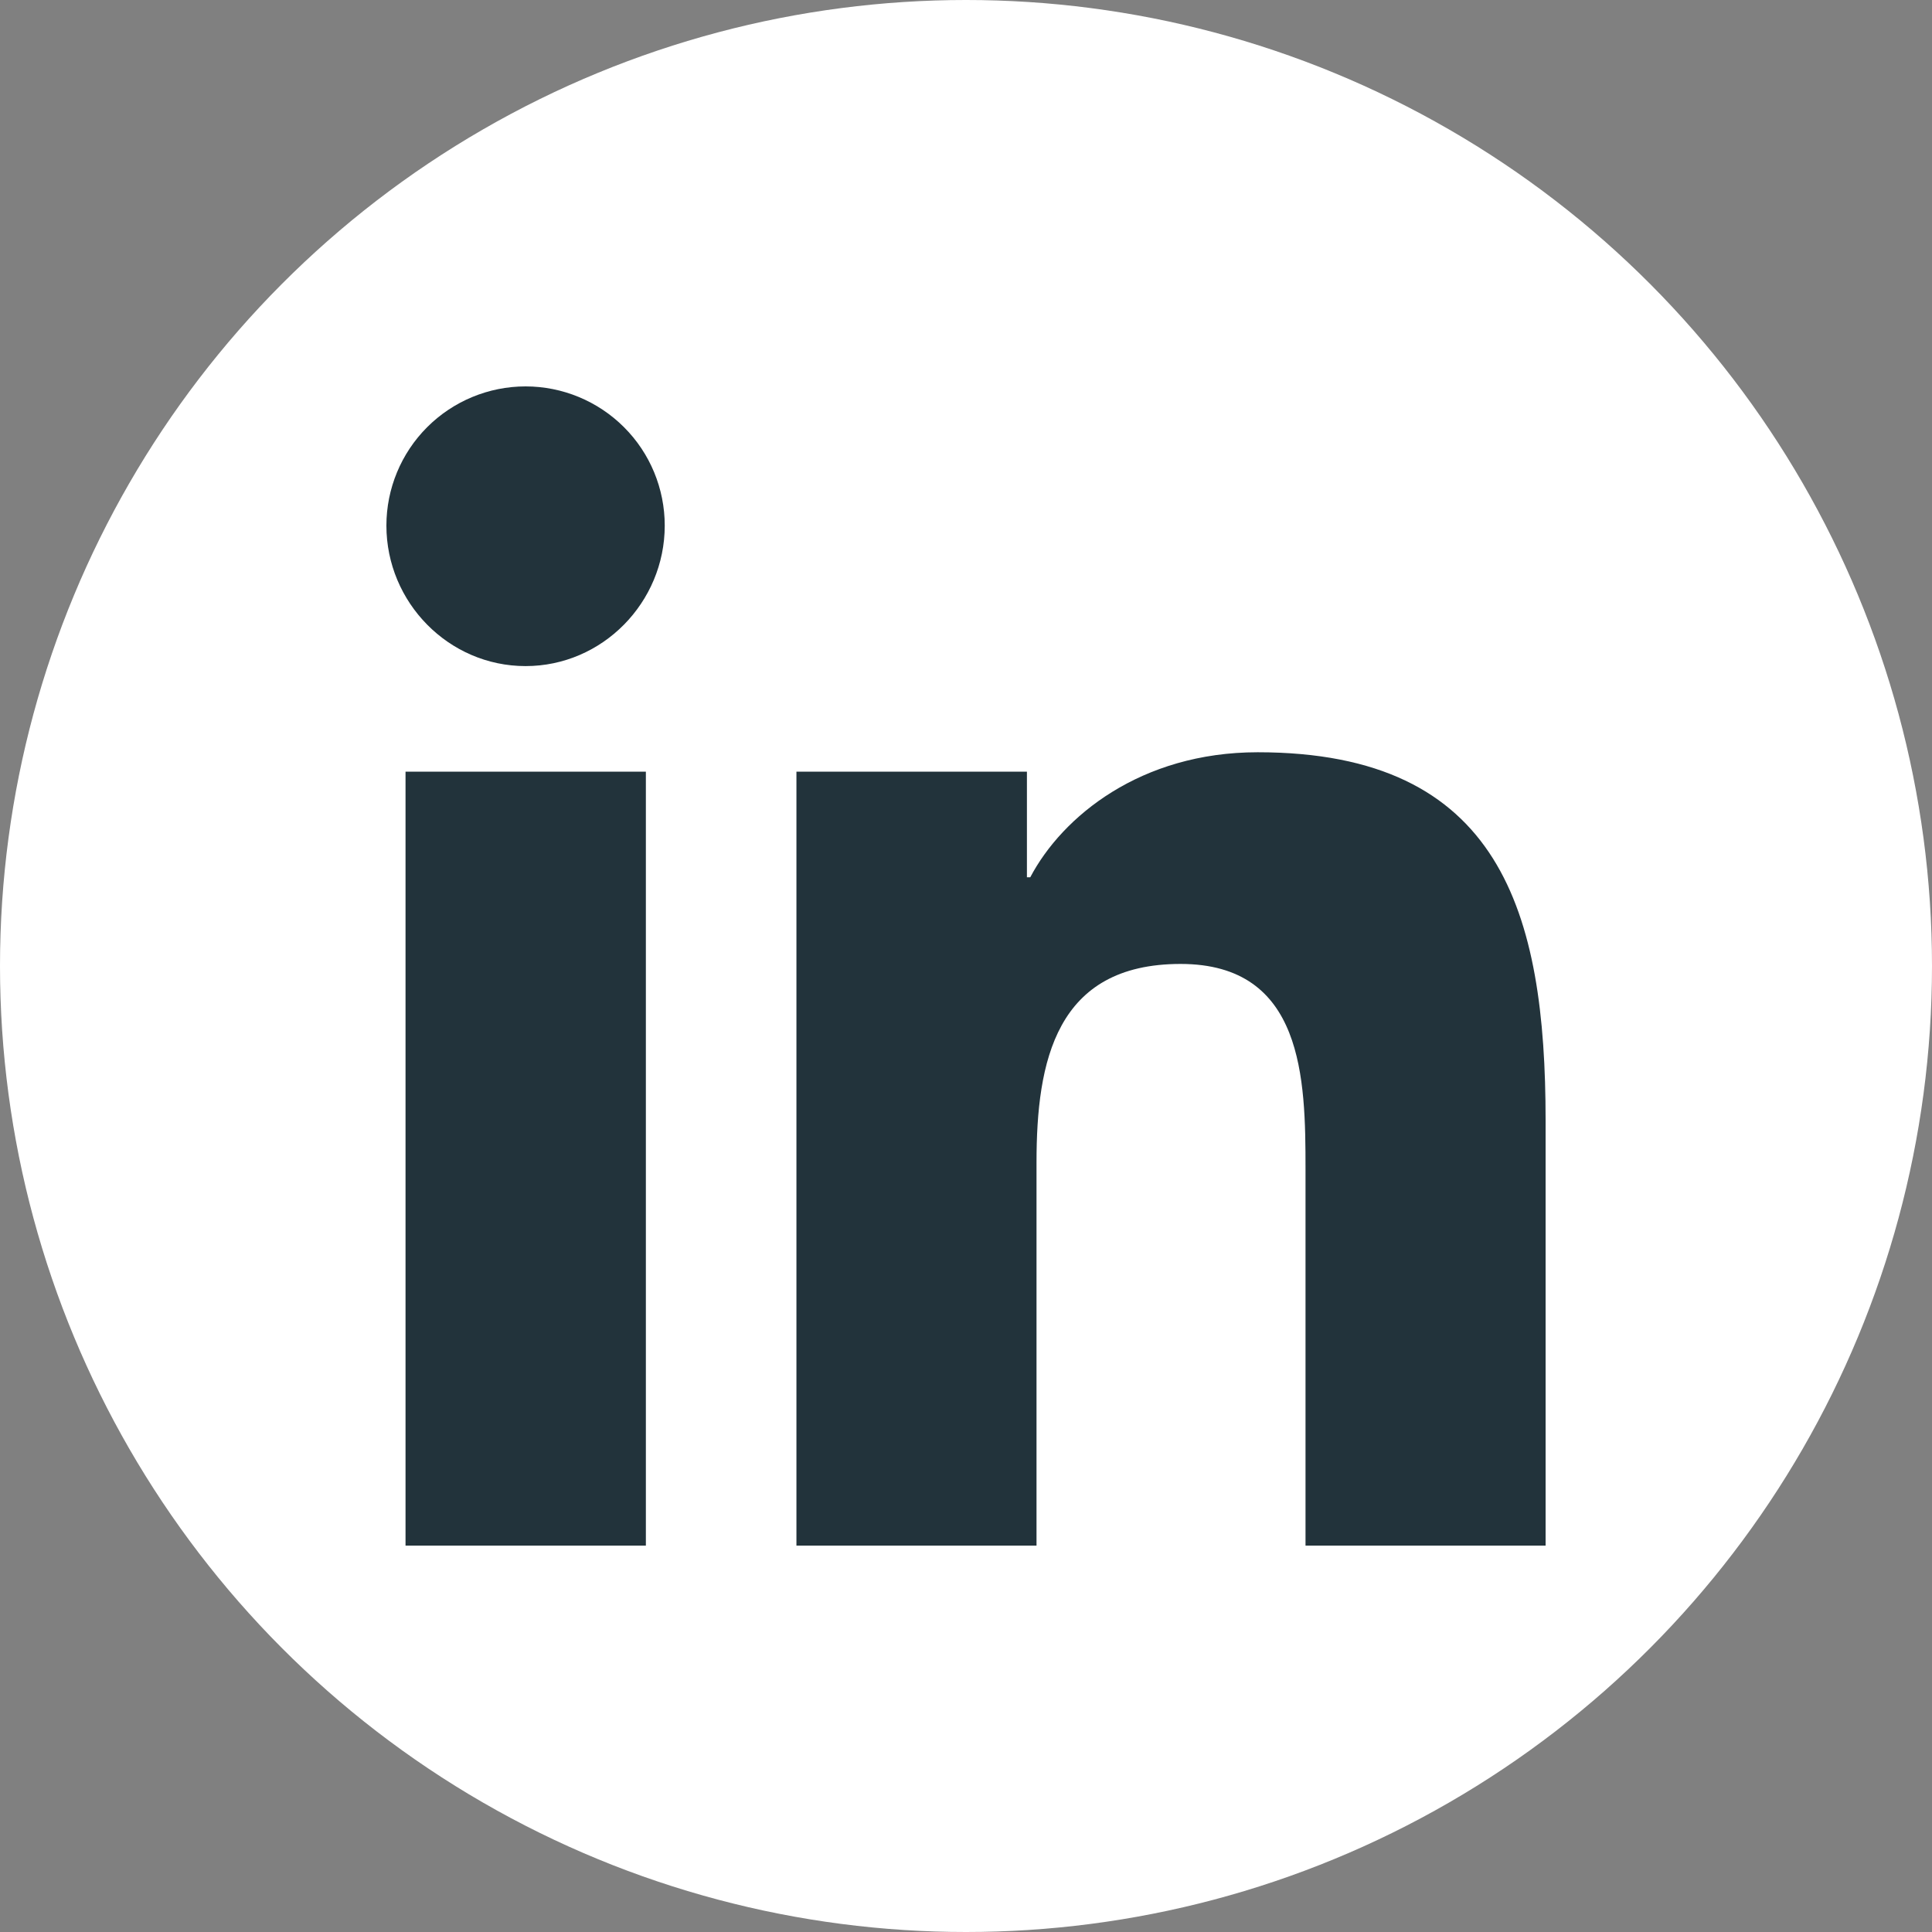 <svg width="30" height="30" viewBox="0 0 30 30" fill="none" xmlns="http://www.w3.org/2000/svg">
<rect x="0" y="0" width="30" height="30" fill="#808080" stroke="none"/>
<circle cx="15" cy="15" r="15" fill="white"/>
<path d="M10.029 24H6.297V11.982H10.029V24ZM8.161 10.343C6.968 10.343 6 9.355 6 8.161C6 7.588 6.228 7.038 6.633 6.633C7.038 6.228 7.588 6 8.161 6C8.734 6 9.284 6.228 9.689 6.633C10.095 7.038 10.322 7.588 10.322 8.161C10.322 9.355 9.354 10.343 8.161 10.343ZM23.996 24H20.272V18.15C20.272 16.756 20.244 14.968 18.332 14.968C16.392 14.968 16.095 16.482 16.095 18.049V24H12.367V11.982H15.946V13.622H15.998C16.496 12.677 17.713 11.681 19.529 11.681C23.306 11.681 24 14.168 24 17.398V24H23.996Z" fill="#22333B"/>
</svg>
